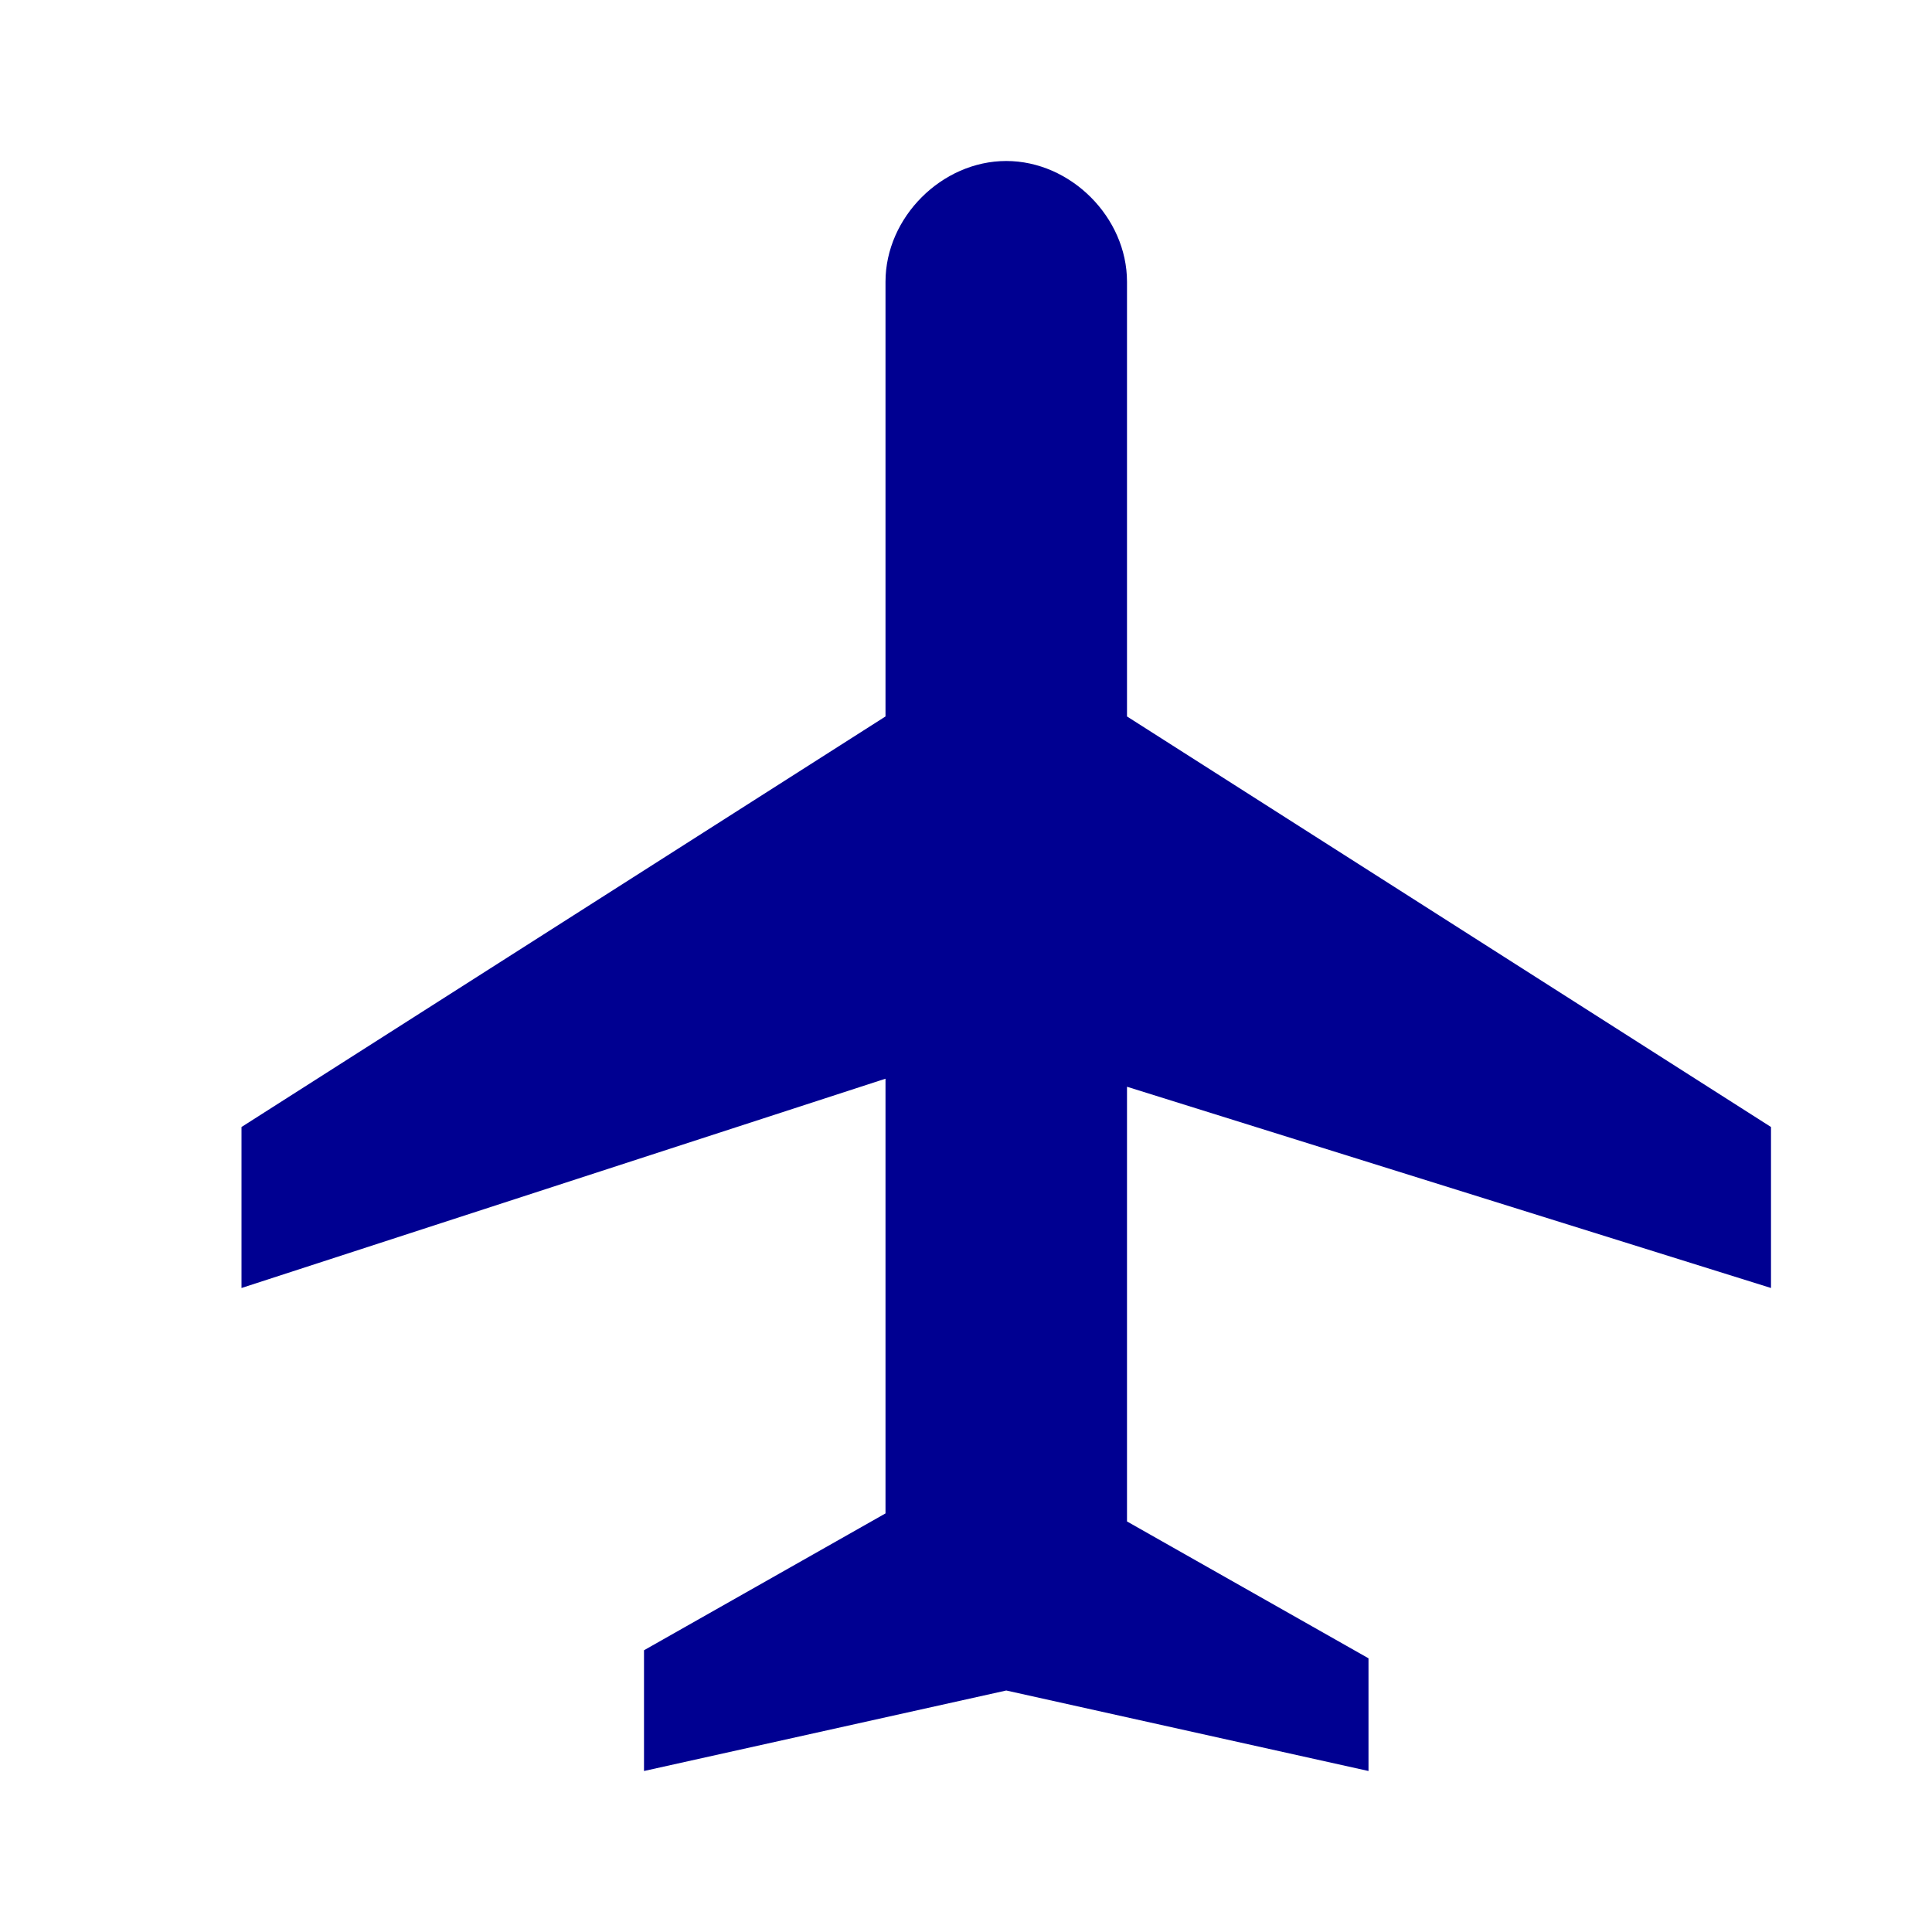 <?xml version="1.0" encoding="utf-8"?>
<!-- Generator: Adobe Illustrator 26.2.1, SVG Export Plug-In . SVG Version: 6.00 Build 0)  -->
<svg version="1.1" id="Calque_1" xmlns="http://www.w3.org/2000/svg" xmlns:xlink="http://www.w3.org/1999/xlink" x="0px" y="0px"
	 viewBox="0 0 24 24" style="enable-background:new 0 0 24 24;" xml:space="preserve">
<style type="text/css">
	.st0{fill:none;}
	.st1{fill:#000091;}
</style>
<path class="st0" d="M0,0h24v24H0V0z"/>
<path class="st1" d="M14,8.9l8,5.1v2l-8-2.5v5.4l3,1.7V22l-4.5-1L8,22v-1.5l3-1.7v-5.4L3,16v-2l8-5.1V3.5C11,2.7,11.7,2,12.5,2
	S14,2.7,14,3.5C14,3.5,14,8.9,14,8.9z"/>
</svg>
